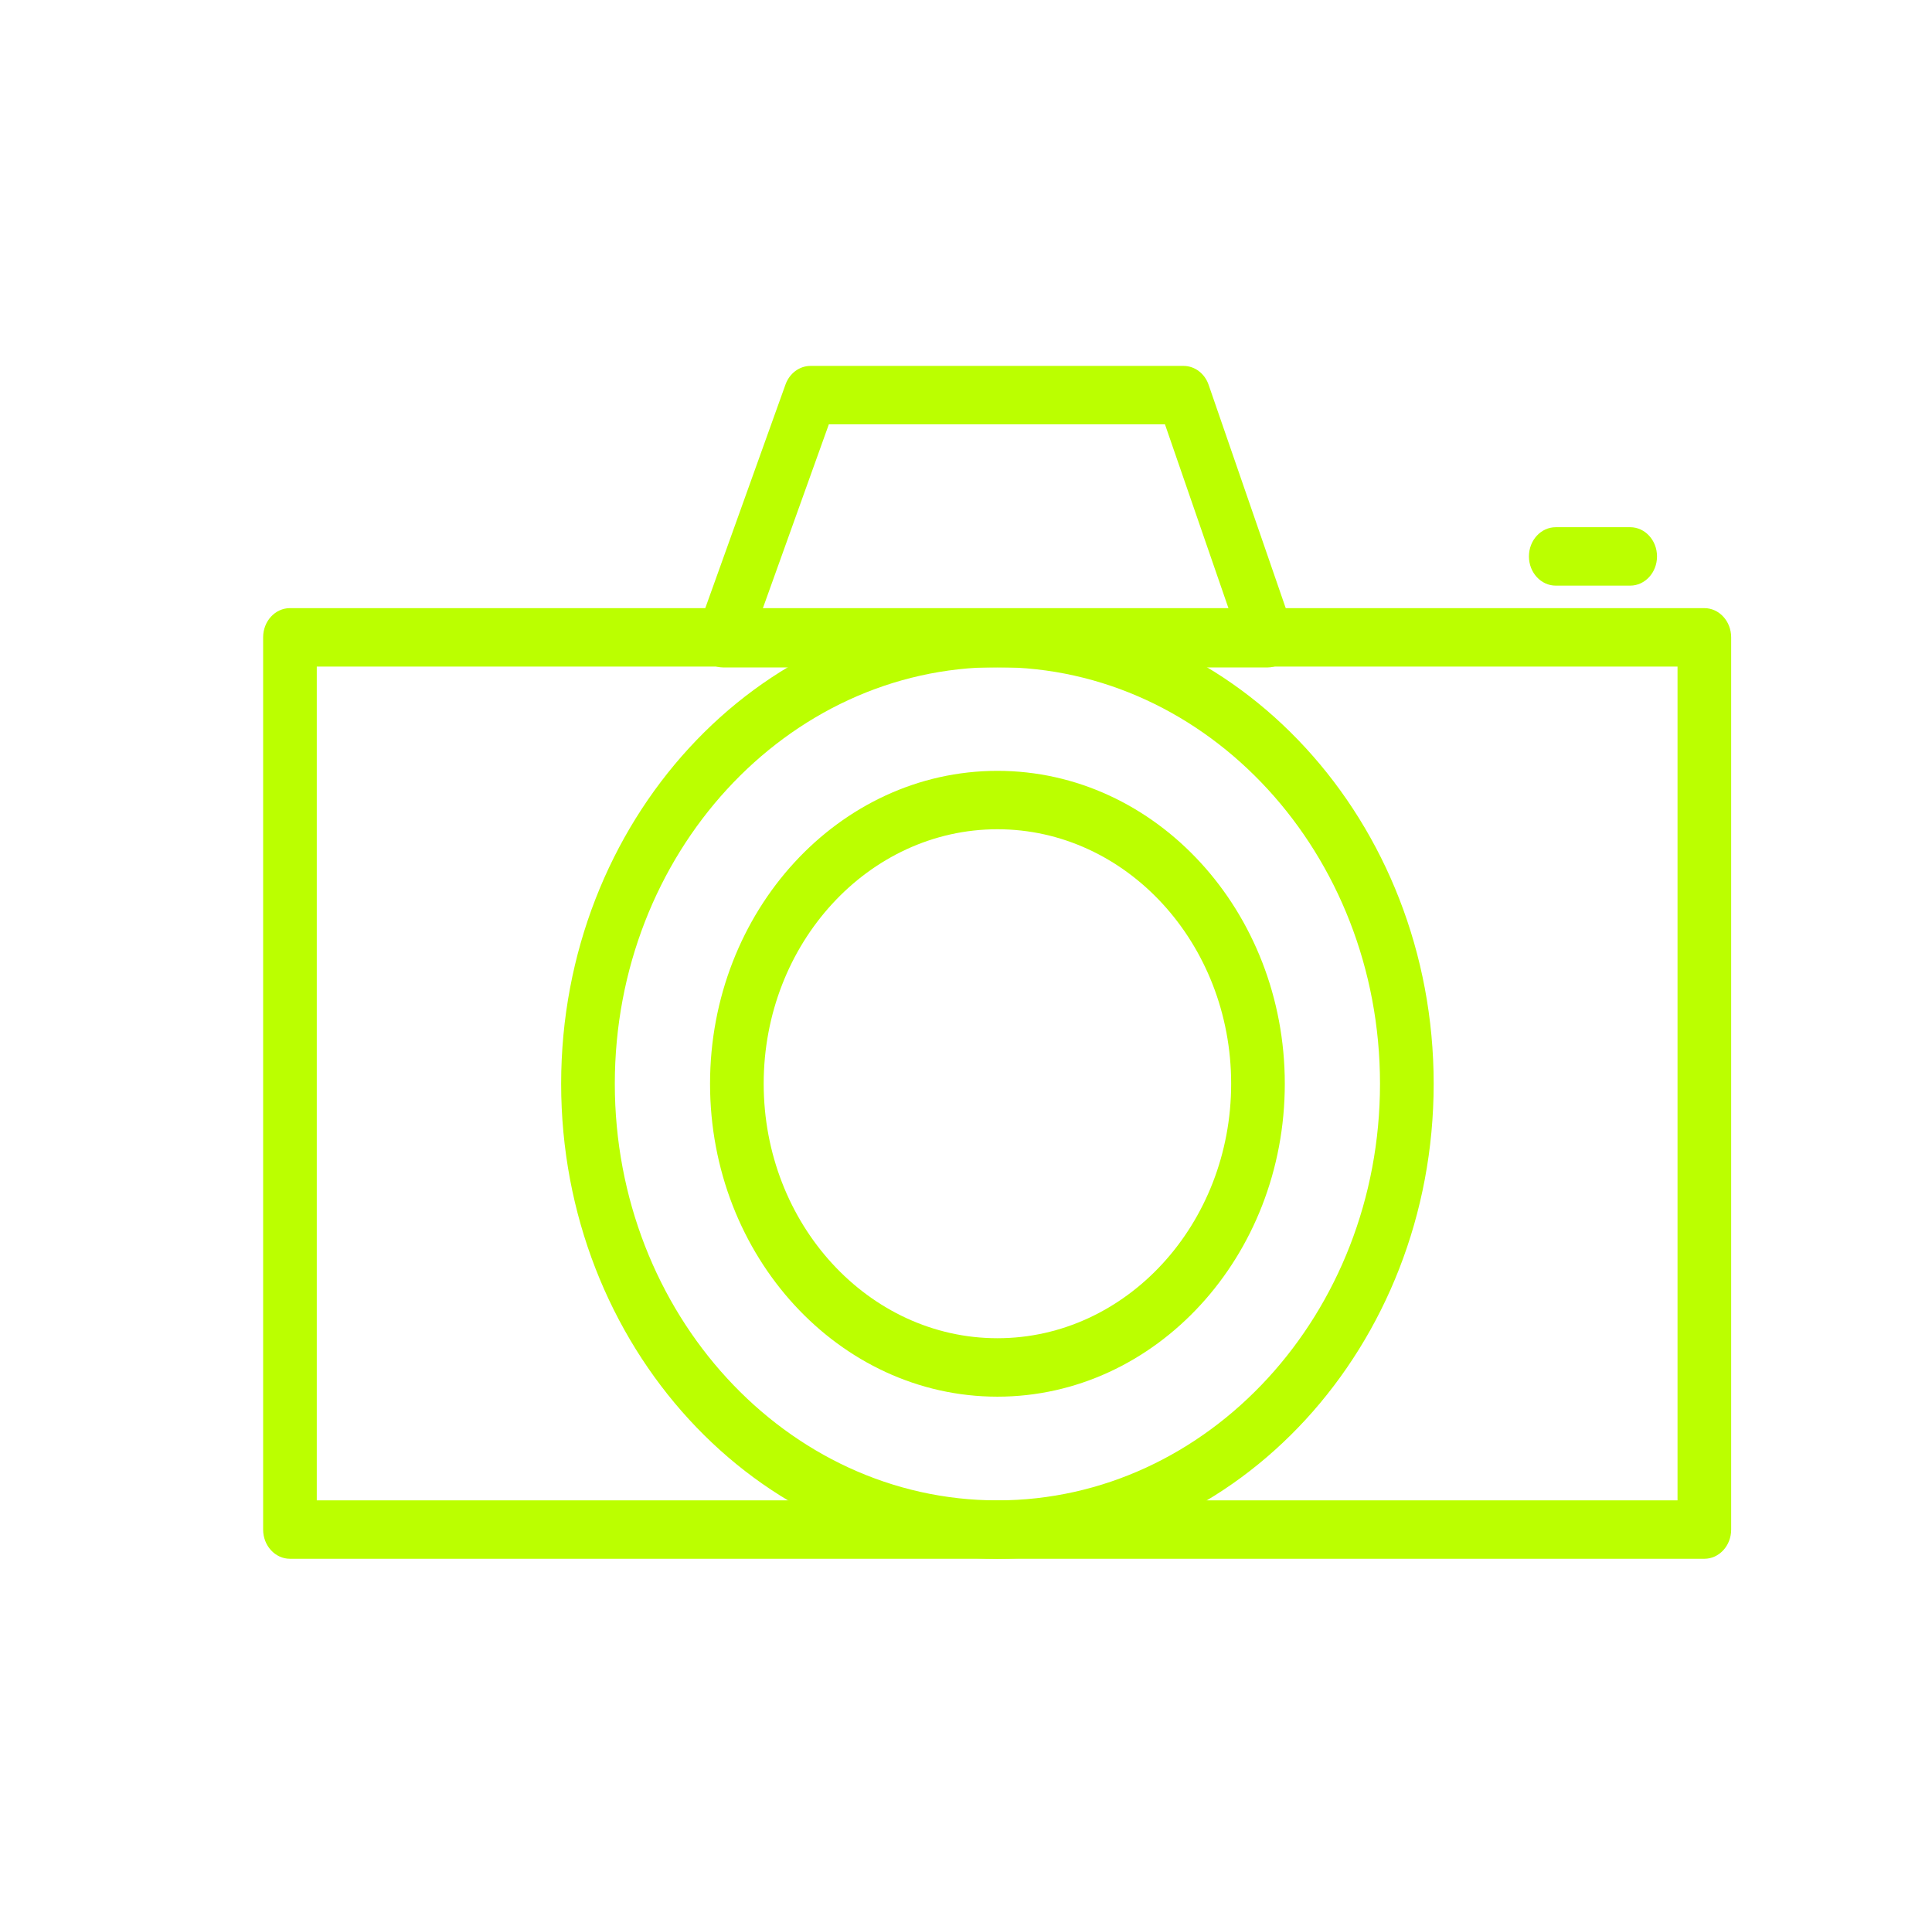 <svg fill="none" height="101" viewBox="0 0 102 101" width="102" xmlns="http://www.w3.org/2000/svg"><g fill="#bf0"><path d="m52.658 82.282c-12.7 0-23.032-11.249-23.032-25.075s10.333-25.073 23.032-25.073 23.033 11.248 23.033 25.073-10.333 25.075-23.033 25.075zm0-47.065c-11.138 0-20.199 9.864-20.199 21.99 0 12.127 9.062 21.992 20.199 21.992s20.199-9.865 20.199-21.992c0-12.127-9.062-21.99-20.199-21.99z"/><path d="m52.659 73.725c-8.365 0-15.172-7.41-15.172-16.518 0-9.109 6.806-16.517 15.172-16.517s15.172 7.41 15.172 16.517c0 9.107-6.806 16.518-15.172 16.518zm0-29.952c-6.805 0-12.34 6.026-12.34 13.432 0 7.407 5.535 13.435 12.34 13.435 6.805 0 12.34-6.026 12.34-13.435 0-7.41-5.535-13.432-12.34-13.432z"/><path d="m89.982 82.282h-74.674c-.782 0-1.416-.69-1.416-1.542v-47.097c0-.852.634-1.542 1.416-1.542h74.673c.782 0 1.416.69 1.416 1.542v47.097c0 .852-.634 1.542-1.416 1.542zm-73.258-3.083h71.841v-44.014h-71.841z"/><path d="m66.916 35.232h-28.729c-.468 0-.906-.251-1.17-.672-.264-.422-.32-.956-.15-1.433l4.604-12.832c.213-.59.737-.98 1.32-.98h19.693c.591 0 1.119.398 1.326 1l4.431 12.832c.163.473.103 1.004-.161 1.421-.265.416-.7.664-1.165.664zm-26.655-3.085h24.61l-3.367-9.749h-17.745z"/><path d="m86.066 30.913h-3.93c-.782 0-1.416-.69-1.416-1.542s.634-1.542 1.416-1.542h3.93c.782 0 1.416.69 1.416 1.542s-.634 1.542-1.416 1.542z"/></g></svg>